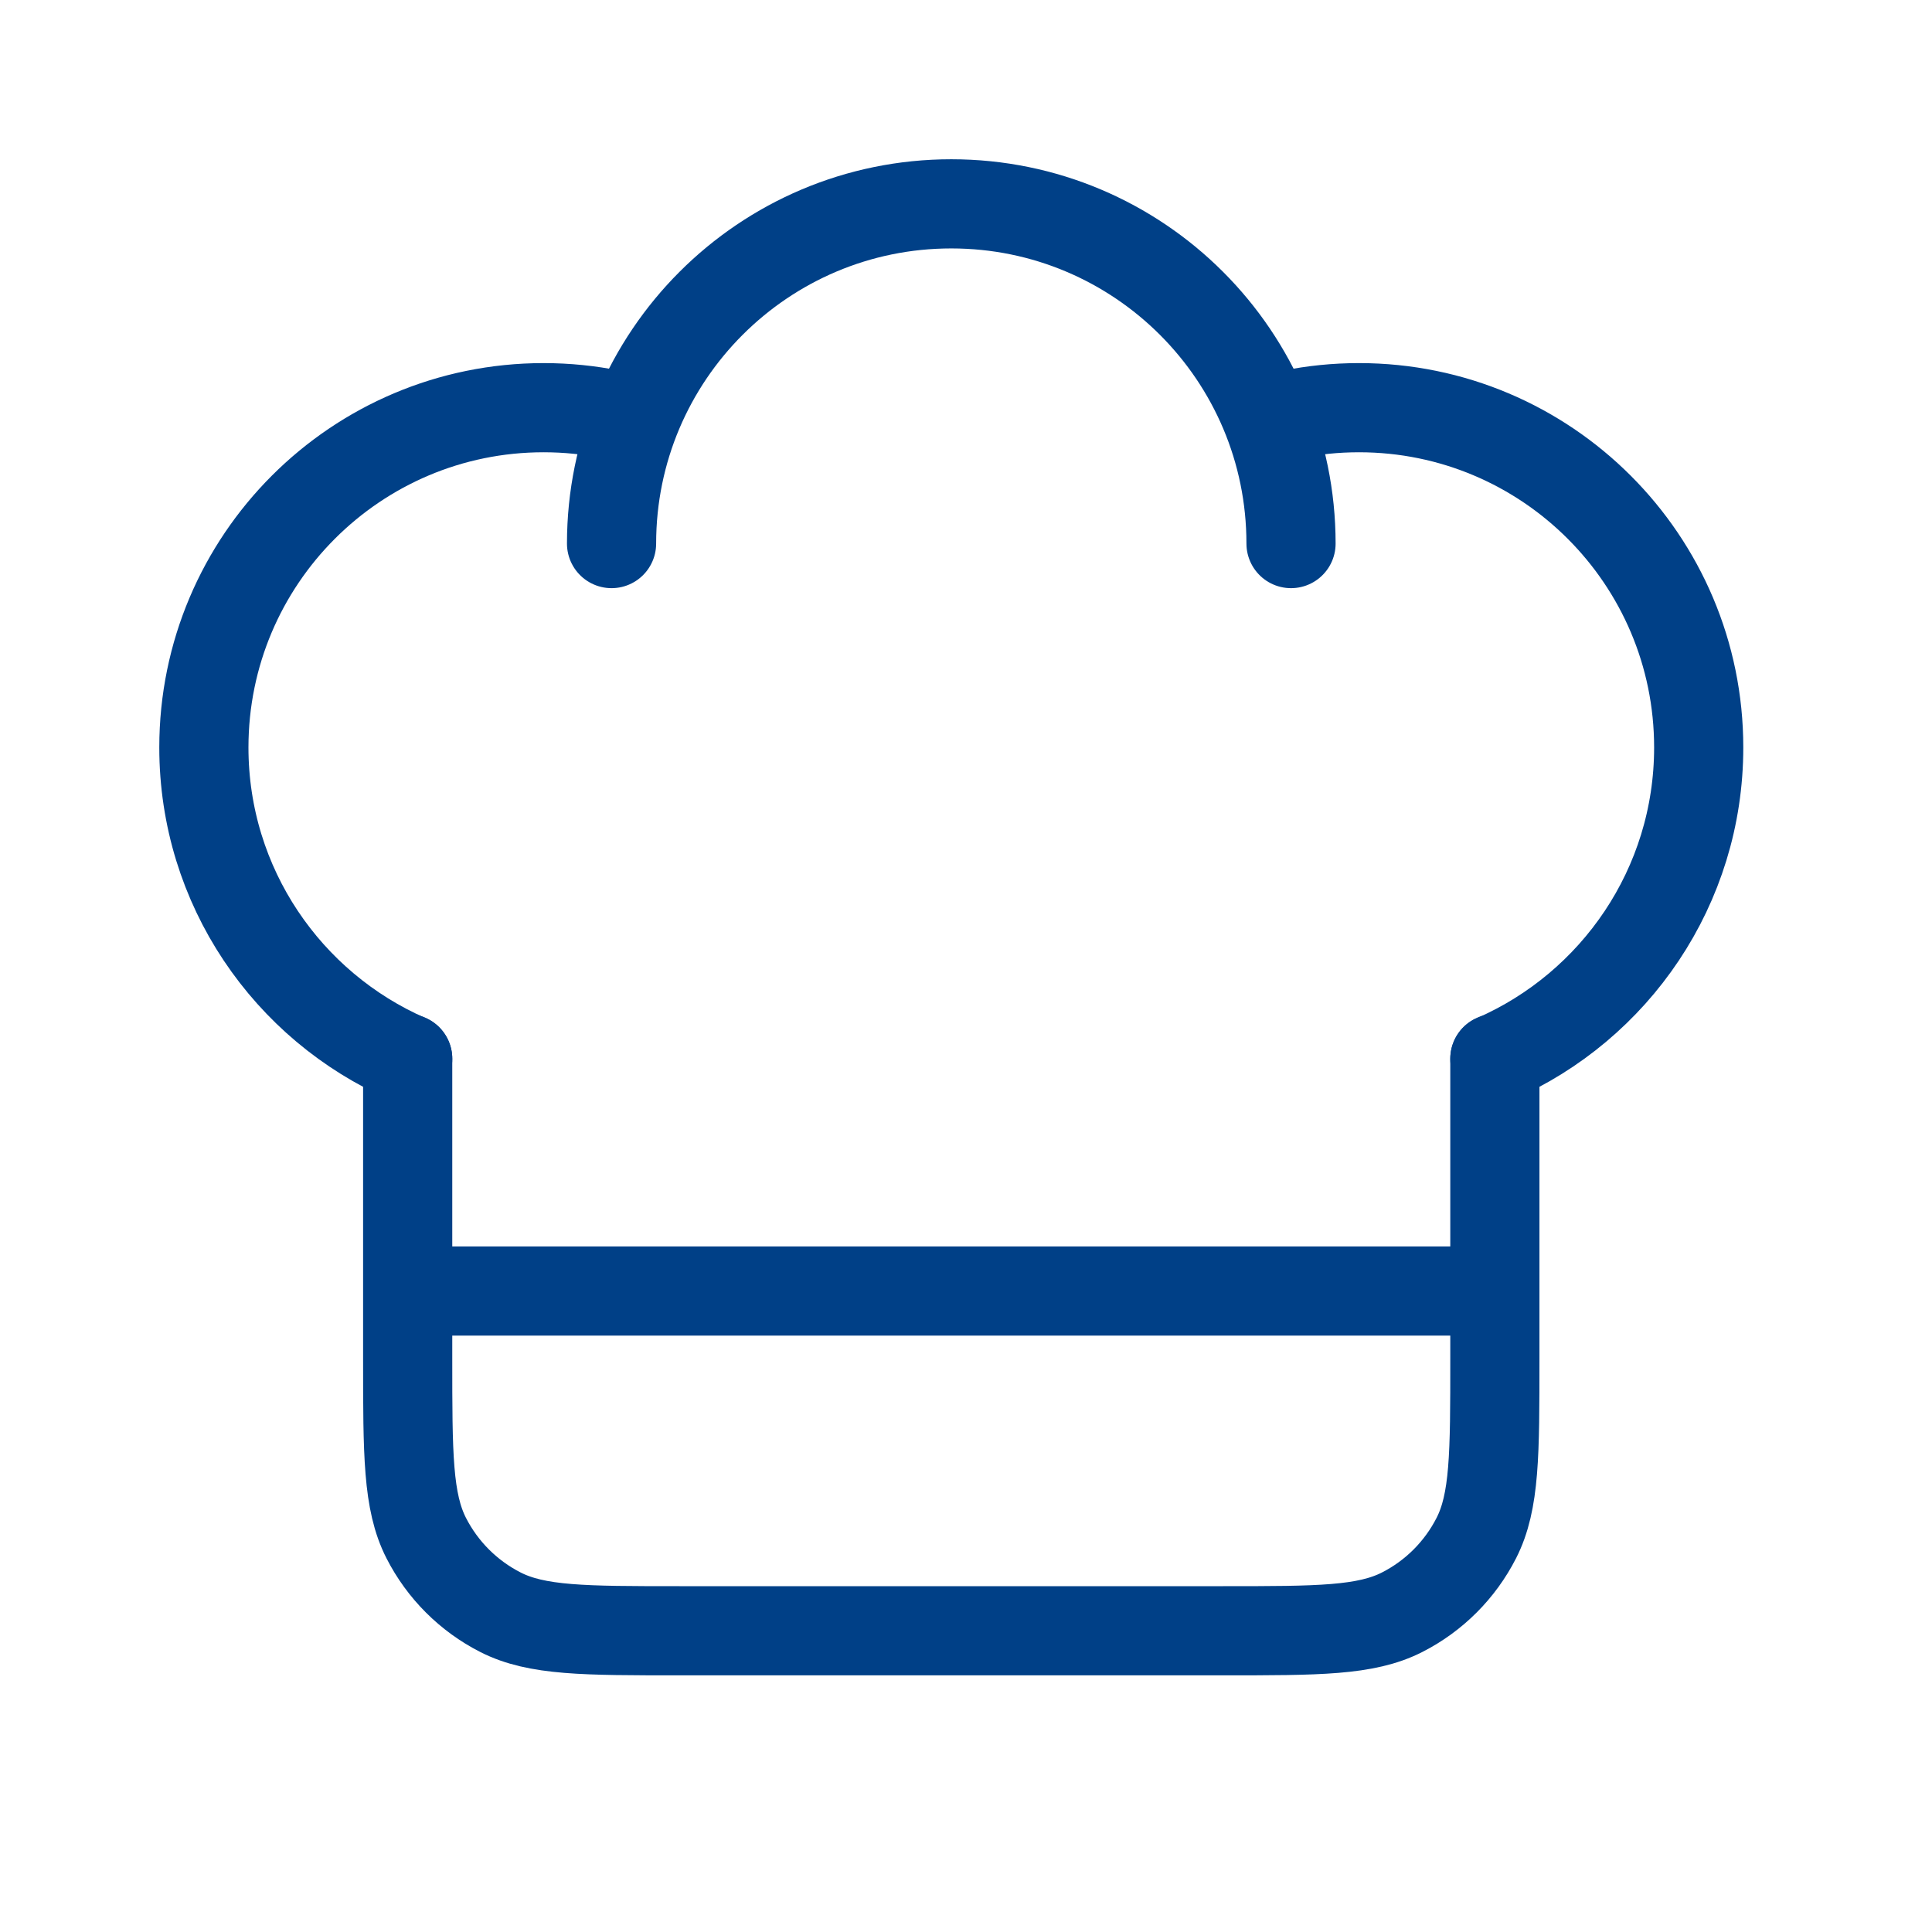 <svg width="65" height="65" viewBox="0 0 65 65" fill="none" xmlns="http://www.w3.org/2000/svg">
<path d="M13.716 35.617V45.721C13.716 48.922 13.716 50.522 14.339 51.745C14.887 52.82 15.762 53.695 16.837 54.242C18.059 54.865 19.66 54.865 22.861 54.865H41.149C44.35 54.865 45.95 54.865 47.173 54.242C48.248 53.695 49.122 52.82 49.67 51.745C50.293 50.522 50.293 48.922 50.293 45.721V35.617" stroke="#004087" stroke-width="3" stroke-linecap="round" stroke-linejoin="round"/>
<path d="M13.716 43.435H50.293" stroke="#004087" stroke-width="3"/>
<path d="M43.435 13.945C44.174 13.795 44.938 13.716 45.721 13.716C52.034 13.716 57.151 18.834 57.151 25.147C57.151 29.834 54.33 33.862 50.293 35.626" stroke="#004087" stroke-width="3" stroke-linecap="round" stroke-linejoin="round"/>
<path d="M13.717 35.626C9.68 33.862 6.859 29.834 6.859 25.147C6.859 18.834 11.976 13.716 18.289 13.716C19.072 13.716 19.836 13.795 20.575 13.945" stroke="#004087" stroke-width="3" stroke-linecap="round" stroke-linejoin="round"/>
<path d="M43.435 18.288C43.435 11.976 38.318 6.858 32.005 6.858C25.692 6.858 20.575 11.976 20.575 18.288" stroke="#004087" stroke-width="3" stroke-linecap="round" stroke-linejoin="round"/>
</svg>
